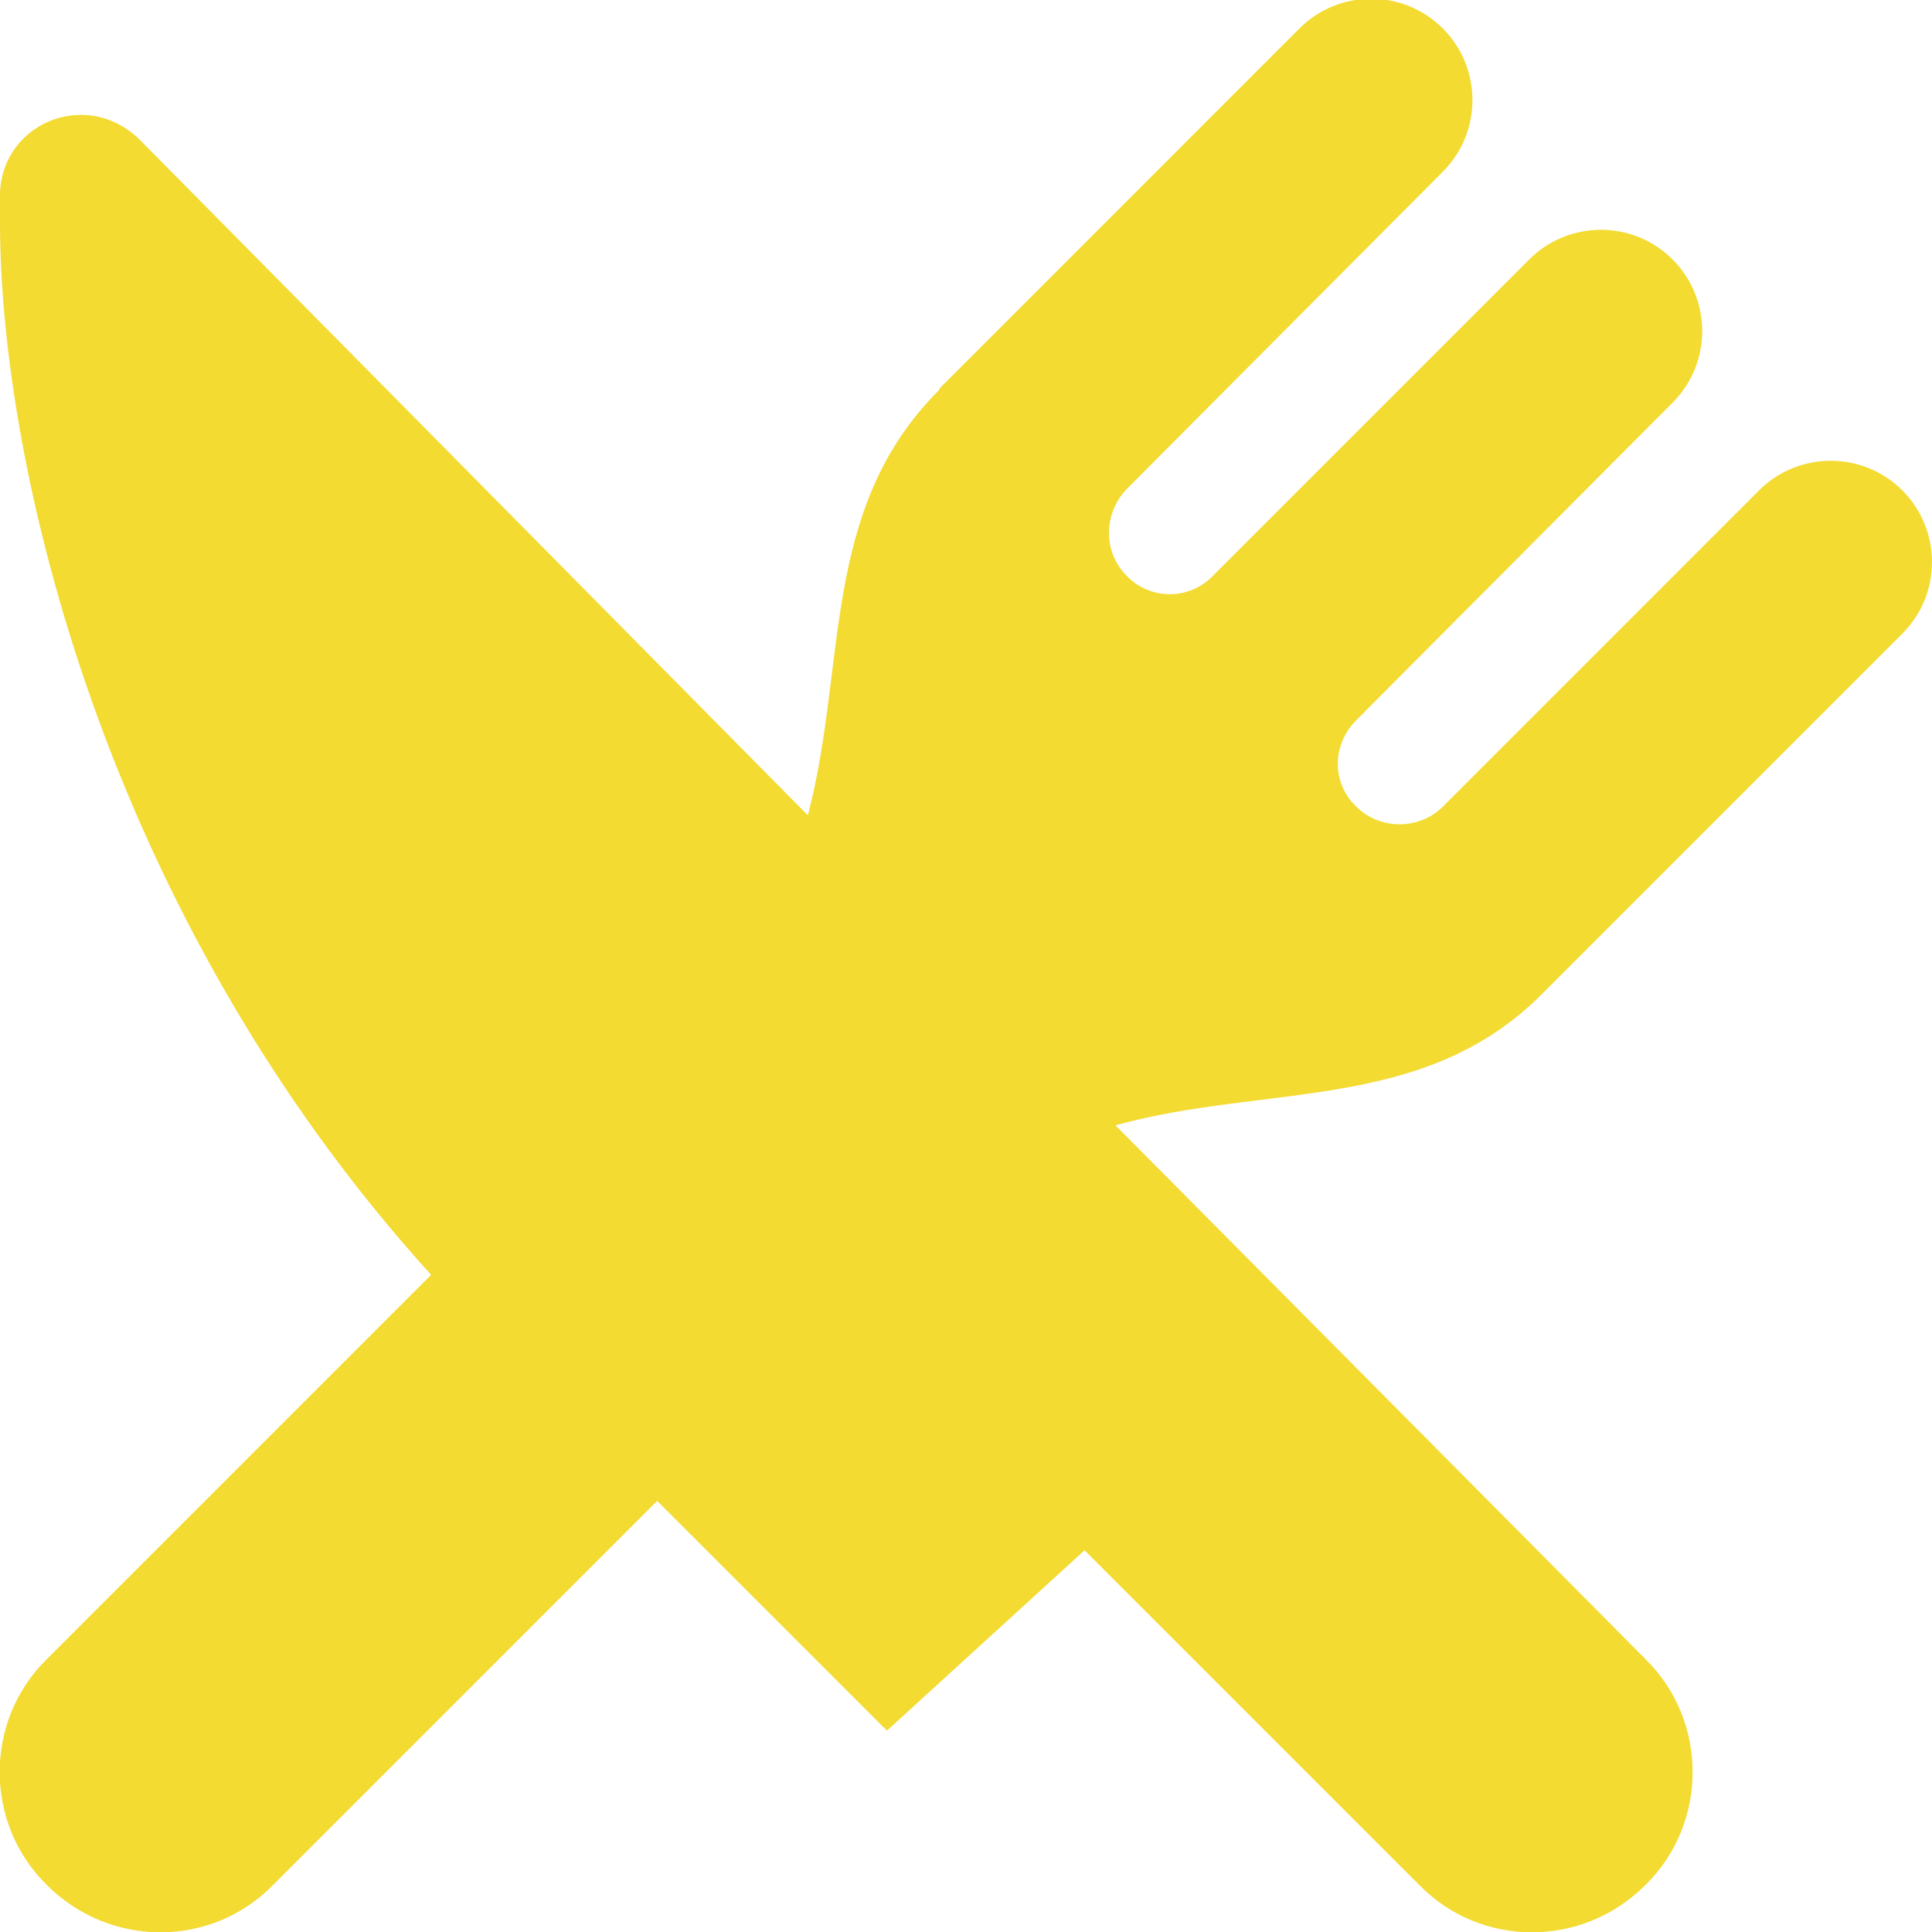 <svg width="28" height="28" viewBox="0 0 28 28" fill="none" xmlns="http://www.w3.org/2000/svg">
<g clip-path="url(#clip0_2212_10065)">
<path fill-rule="evenodd" clip-rule="evenodd" d="M13.606 5.657C11.887 7.376 12.281 9.632 11.708 11.816L2.023 2.023C1.808 1.808 1.503 1.665 1.181 1.665C0.519 1.665 -0 2.184 -0 2.829V3.223C-0 6.749 1.521 13.266 6.248 18.476L0.68 24.044C-0.233 24.939 -0.233 26.425 0.68 27.32C1.593 28.233 3.061 28.233 3.956 27.32L9.524 21.752L12.854 25.082L15.718 22.468L20.57 27.32C21.465 28.233 22.933 28.233 23.846 27.32C24.759 26.425 24.759 24.939 23.846 24.044L16.166 16.309C18.368 15.701 20.642 16.131 22.36 14.394L27.57 9.184C28.143 8.611 28.143 7.68 27.57 7.107C26.997 6.535 26.066 6.535 25.493 7.107L20.91 11.691C20.57 12.031 19.997 12.031 19.657 11.691C19.299 11.351 19.299 10.796 19.657 10.437L24.24 5.836C24.813 5.264 24.813 4.333 24.24 3.76C23.667 3.187 22.736 3.187 22.163 3.76L17.58 8.343C17.24 8.701 16.667 8.701 16.327 8.343C15.987 8.003 15.987 7.448 16.327 7.09L20.91 2.489C21.483 1.916 21.483 0.985 20.91 0.412C20.337 -0.161 19.406 -0.161 18.833 0.412L13.624 5.622L13.606 5.657Z" fill="#F3DB32"/>
</g>
<defs>
<clipPath id="clip0_2212_10065">
<rect width="28" height="28" fill="white"/>
</clipPath>
</defs>
</svg>
